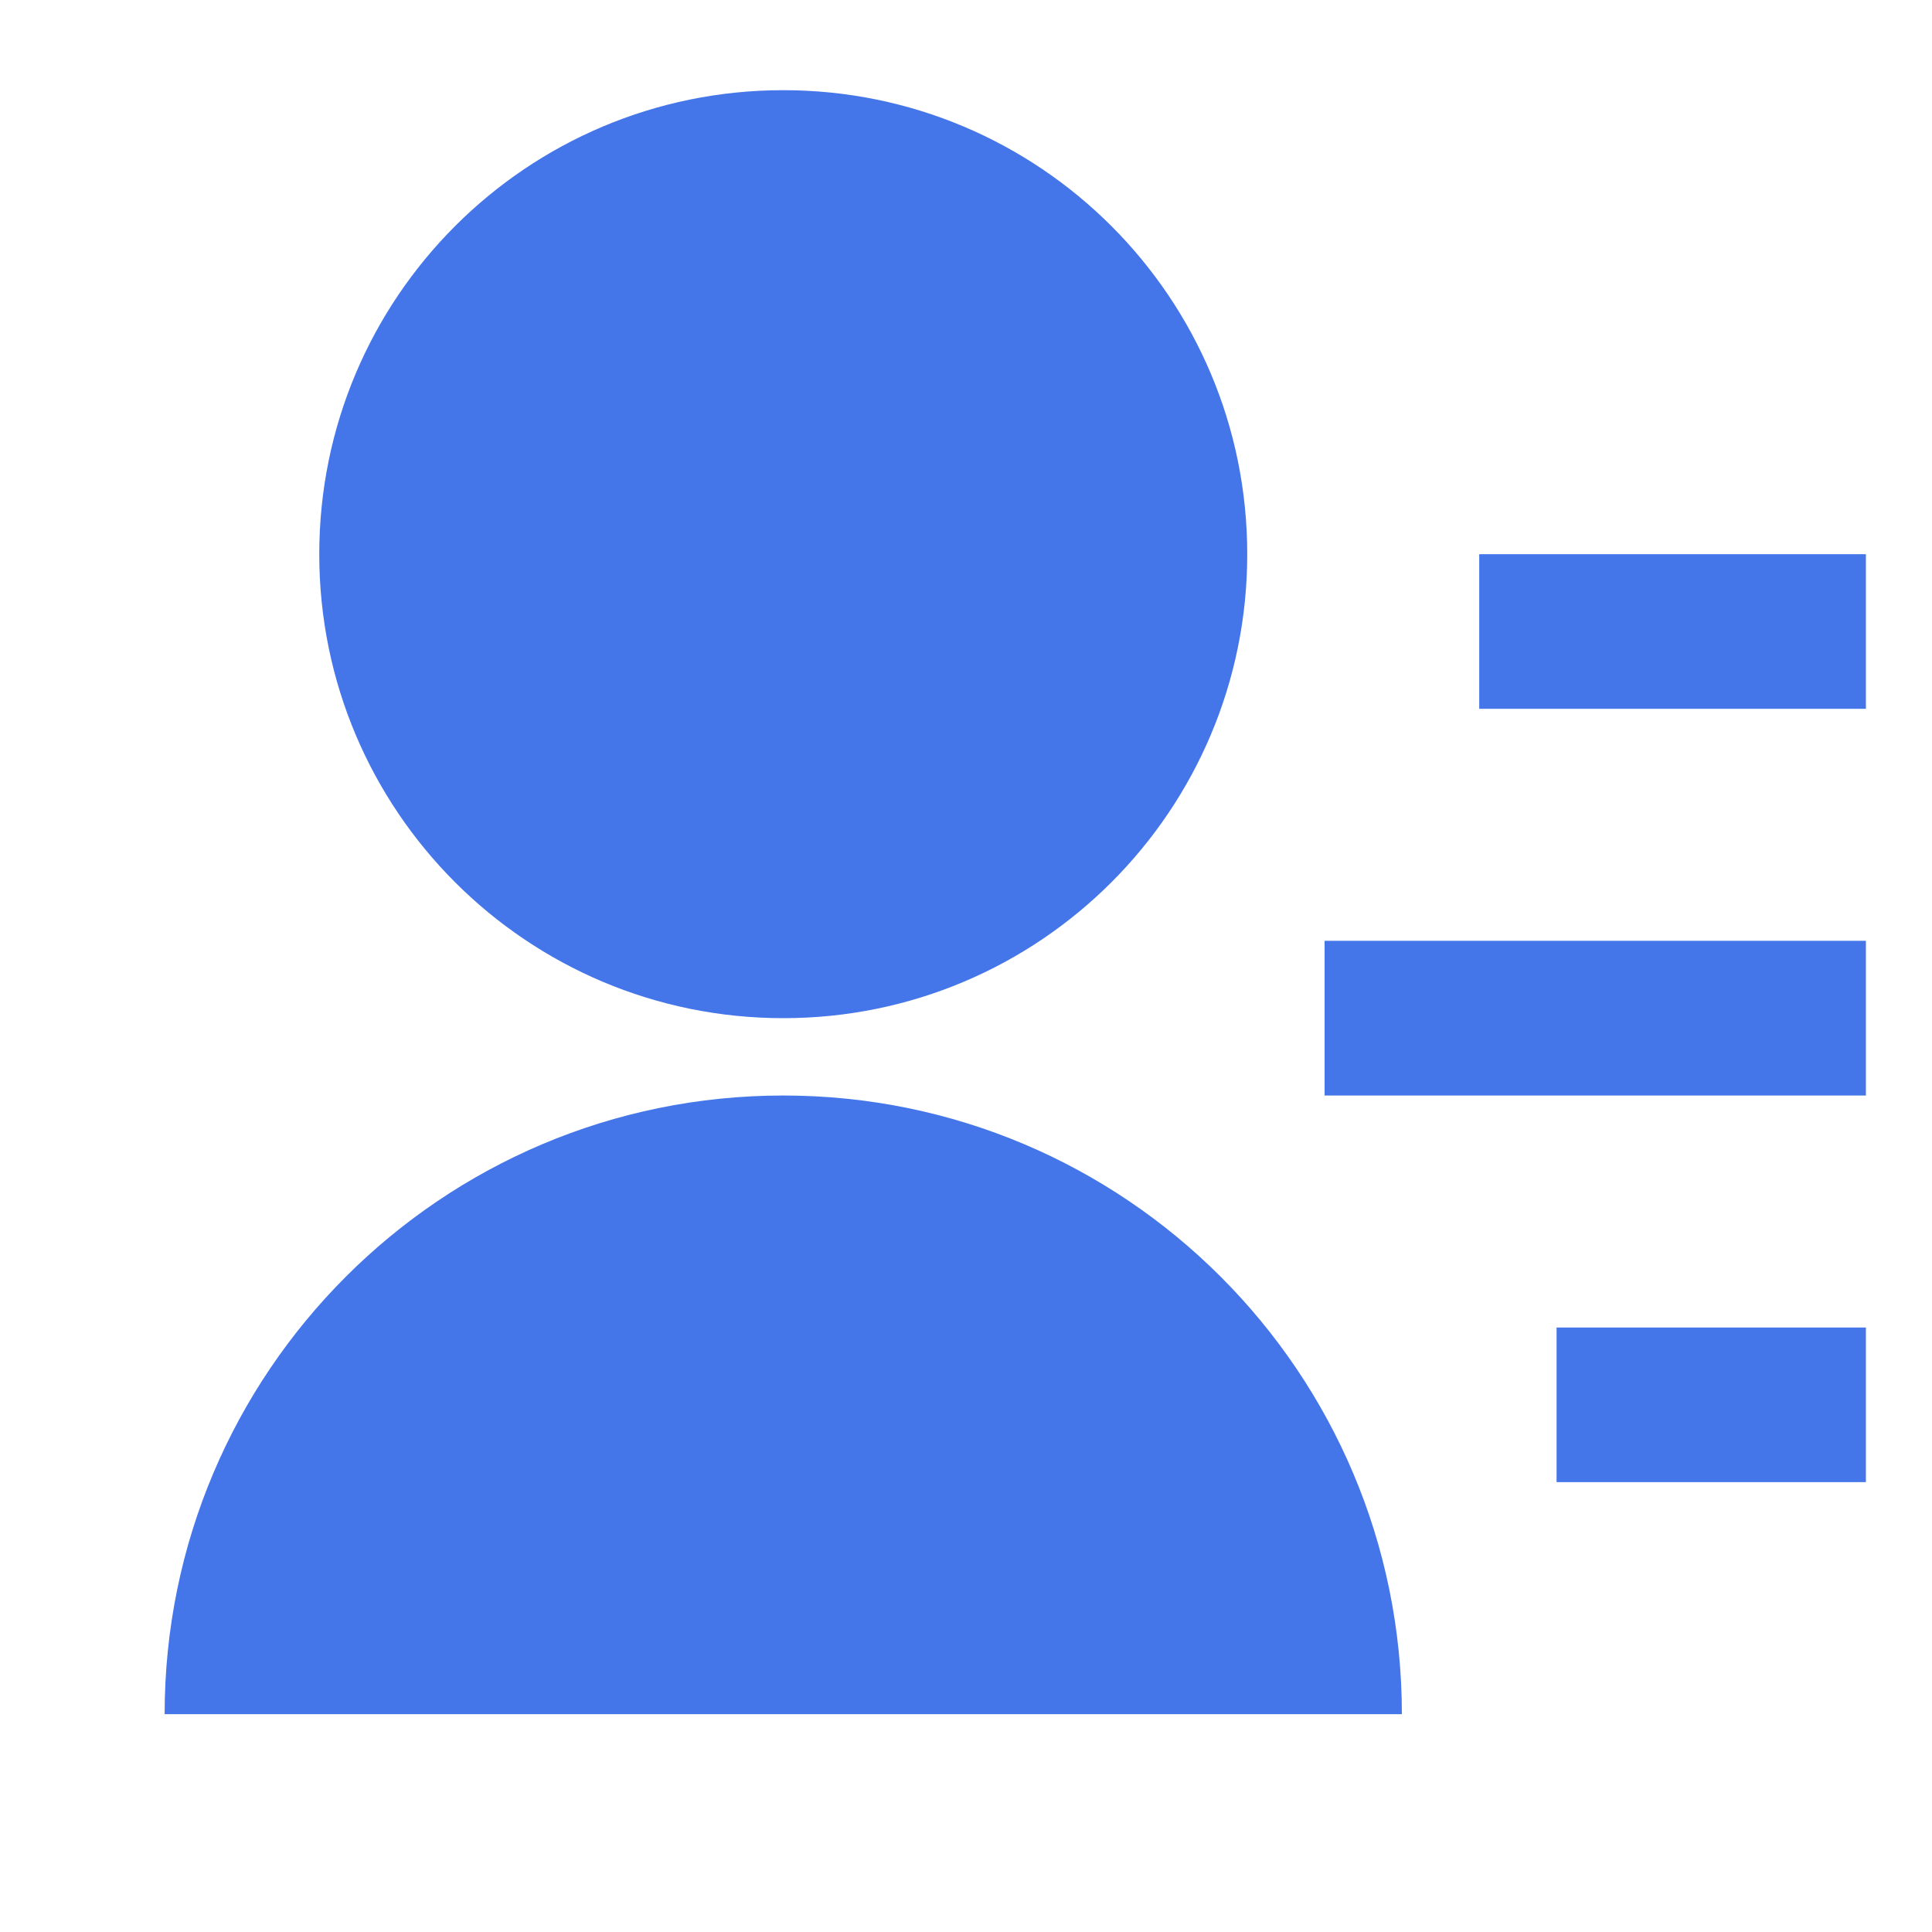 <svg width="28" height="28" viewBox="0 0 28 28" fill="none" xmlns="http://www.w3.org/2000/svg">
<path d="M2.386 24.843C2.386 19.891 6.4 15.877 11.352 15.877C16.303 15.877 20.317 19.891 20.317 24.843H2.386ZM11.352 14.756C7.636 14.756 4.627 11.747 4.627 8.032C4.627 4.316 7.636 1.307 11.352 1.307C15.067 1.307 18.076 4.316 18.076 8.032C18.076 11.747 15.067 14.756 11.352 14.756ZM22.559 19.239H27.042V21.48H22.559V19.239ZM19.197 13.635H27.042V15.877H19.197V13.635ZM21.438 8.032H27.042V10.273H21.438V8.032Z" fill="#4476E9"/>
</svg>
